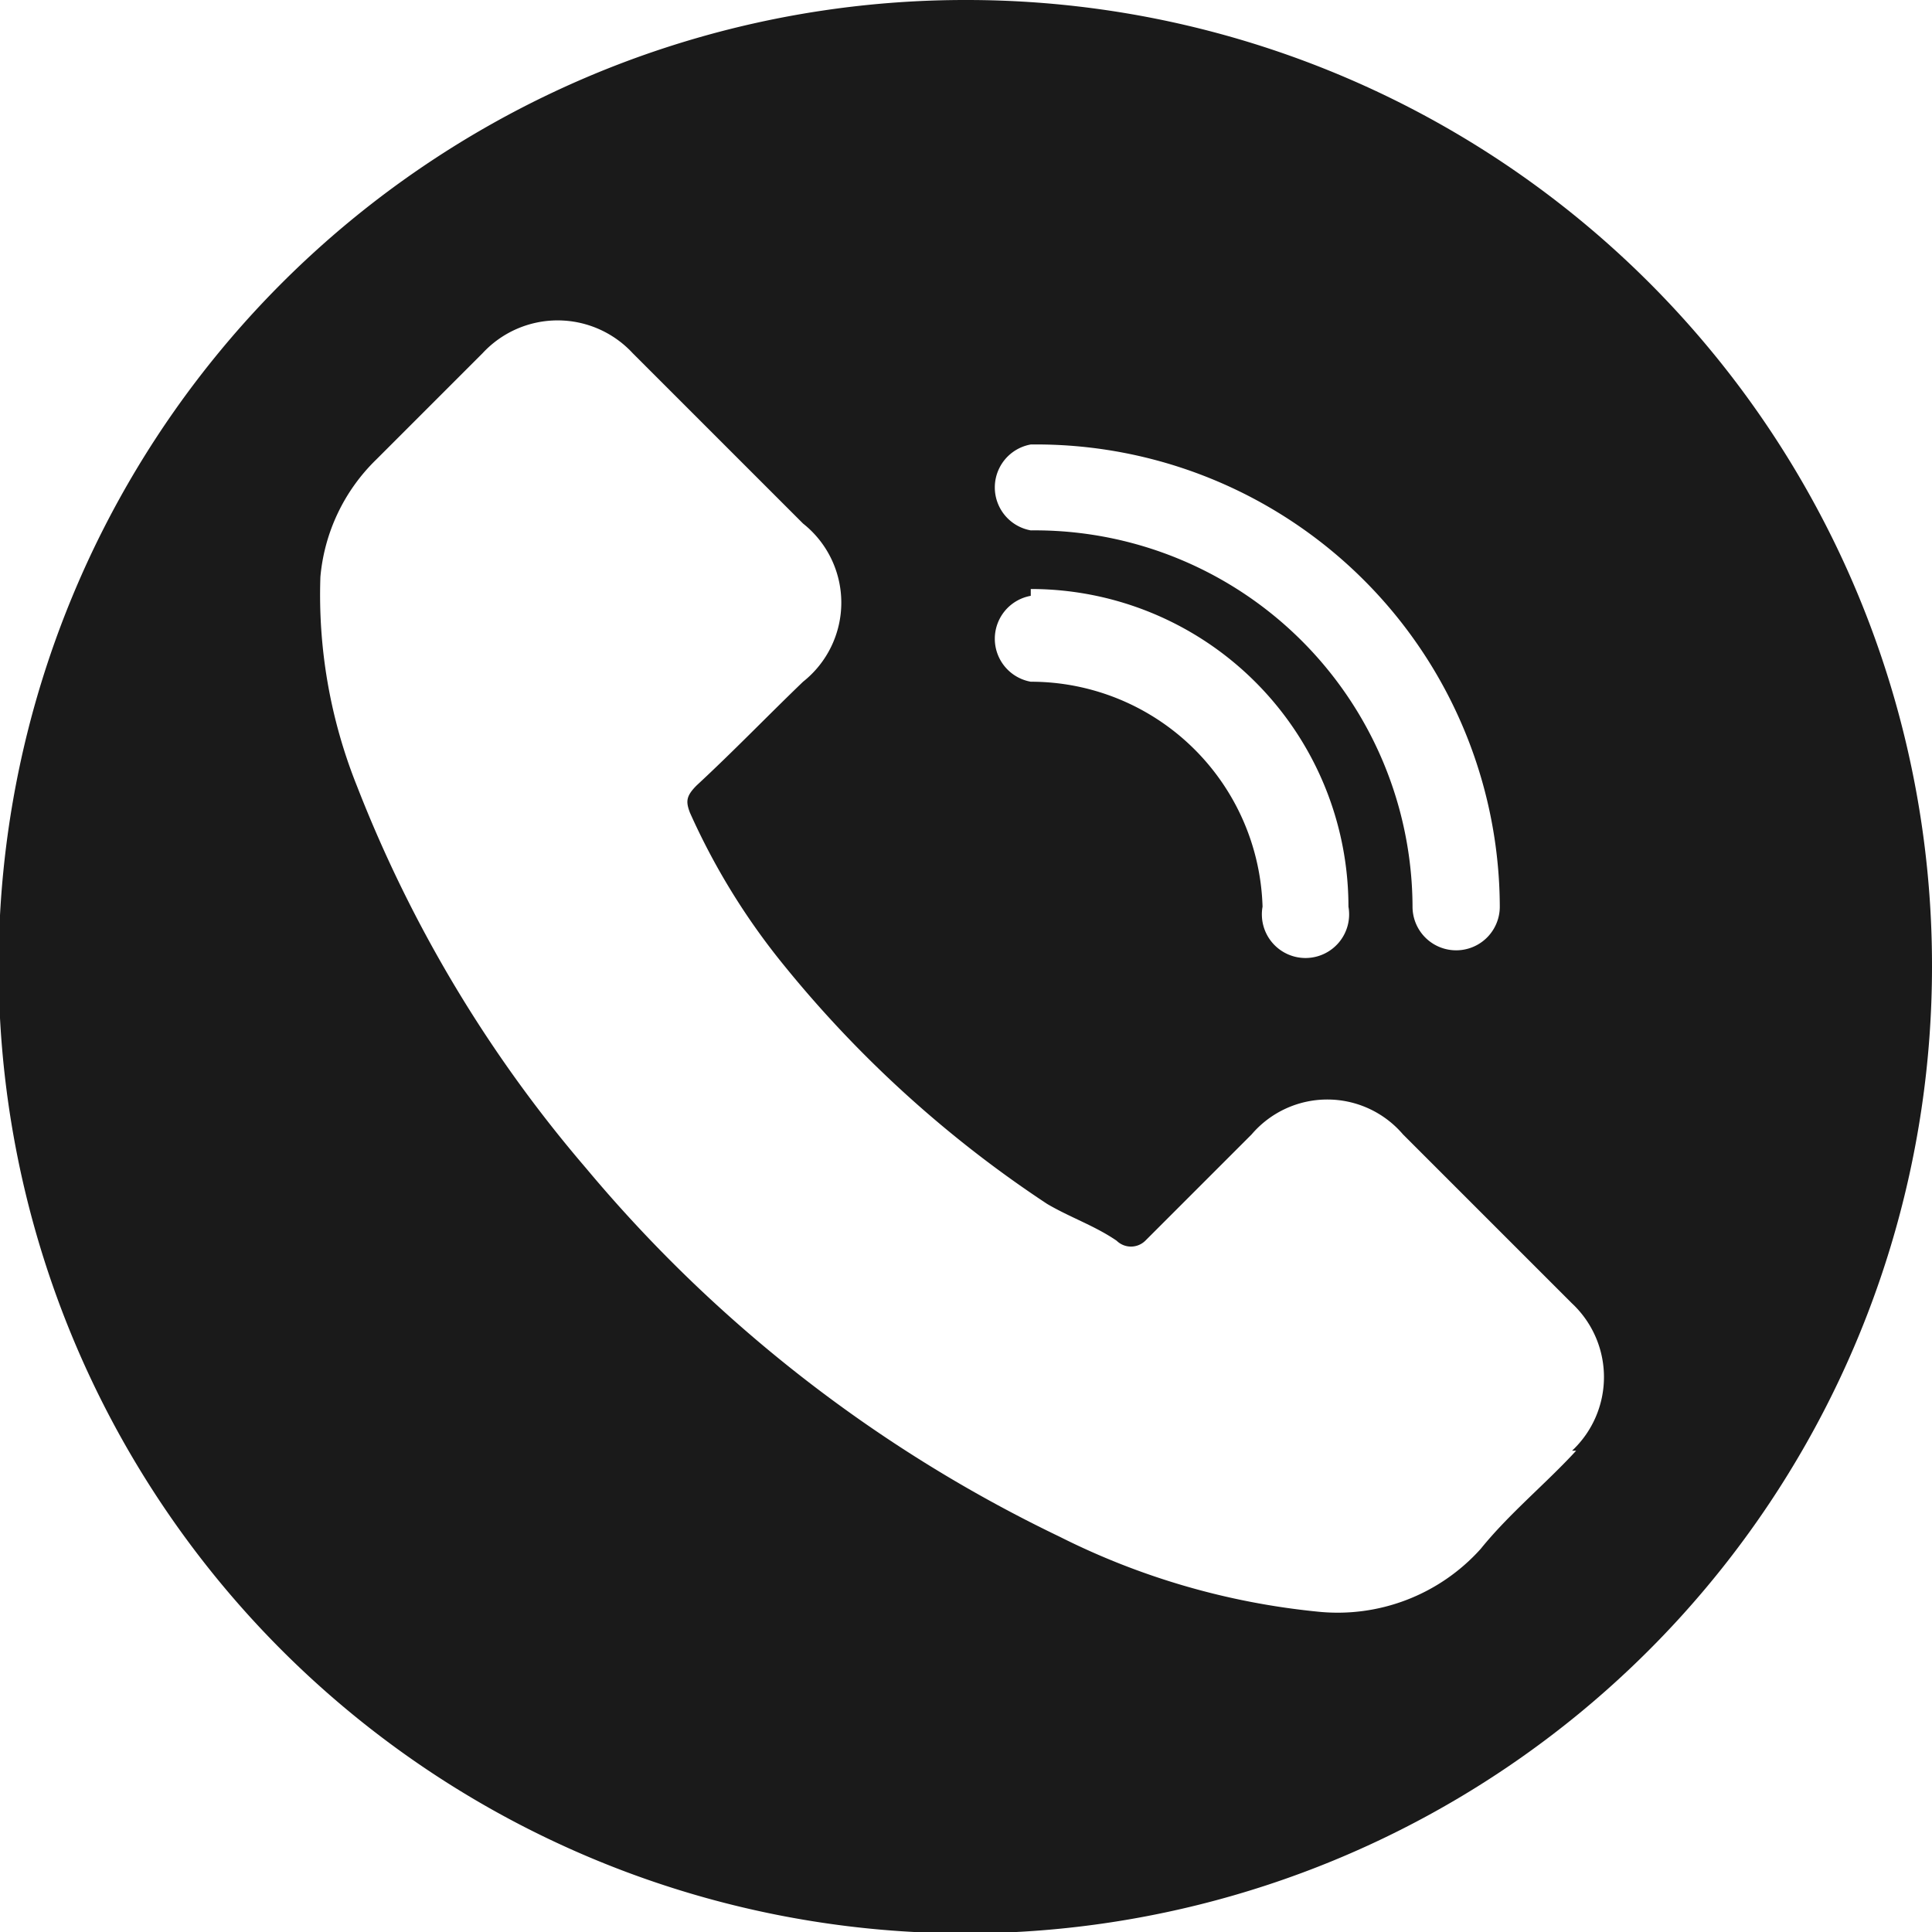 <svg xmlns="http://www.w3.org/2000/svg" viewBox="0 0 14.17 14.17"><defs><style>.cls-1{fill:#1a1a1a;}</style></defs><title>Telefon</title><g id="Ebene_2" data-name="Ebene 2"><g id="Ebene_1-2" data-name="Ebene 1"><path class="cls-1" d="M7.09,0a7.09,7.09,0,1,0,7.08,7.09A7.08,7.08,0,0,0,7.09,0Zm.47,3.26A3.4,3.4,0,0,1,11,6.65a.32.32,0,0,1-.64,0A2.77,2.77,0,0,0,7.56,3.89a.32.32,0,0,1,0-.63Zm0,1.06A2.33,2.33,0,0,1,9.89,6.65a.32.32,0,1,1-.63,0A1.7,1.7,0,0,0,7.56,5a.32.32,0,0,1,0-.63Zm4,6.32c-.22.24-.49.46-.7.72a1.41,1.41,0,0,1-1.2.46,5.39,5.39,0,0,1-1.89-.55A10.37,10.37,0,0,1,4.3,8.57a9.71,9.71,0,0,1-1.68-2.8,3.77,3.77,0,0,1-.27-1.54,1.37,1.37,0,0,1,.41-.86l.78-.78a.75.75,0,0,1,1.1,0l.63.63.62.62A.74.74,0,0,1,5.89,5c-.26.25-.51.51-.78.76-.08.08-.08.12-.05.2a5,5,0,0,0,.69,1.12A8.53,8.53,0,0,0,7.68,8.83c.17.1.35.16.51.27a.15.15,0,0,0,.21,0l.78-.78a.73.73,0,0,1,1.11,0l1.24,1.24A.74.74,0,0,1,11.53,10.64Z"/></g></g></svg>